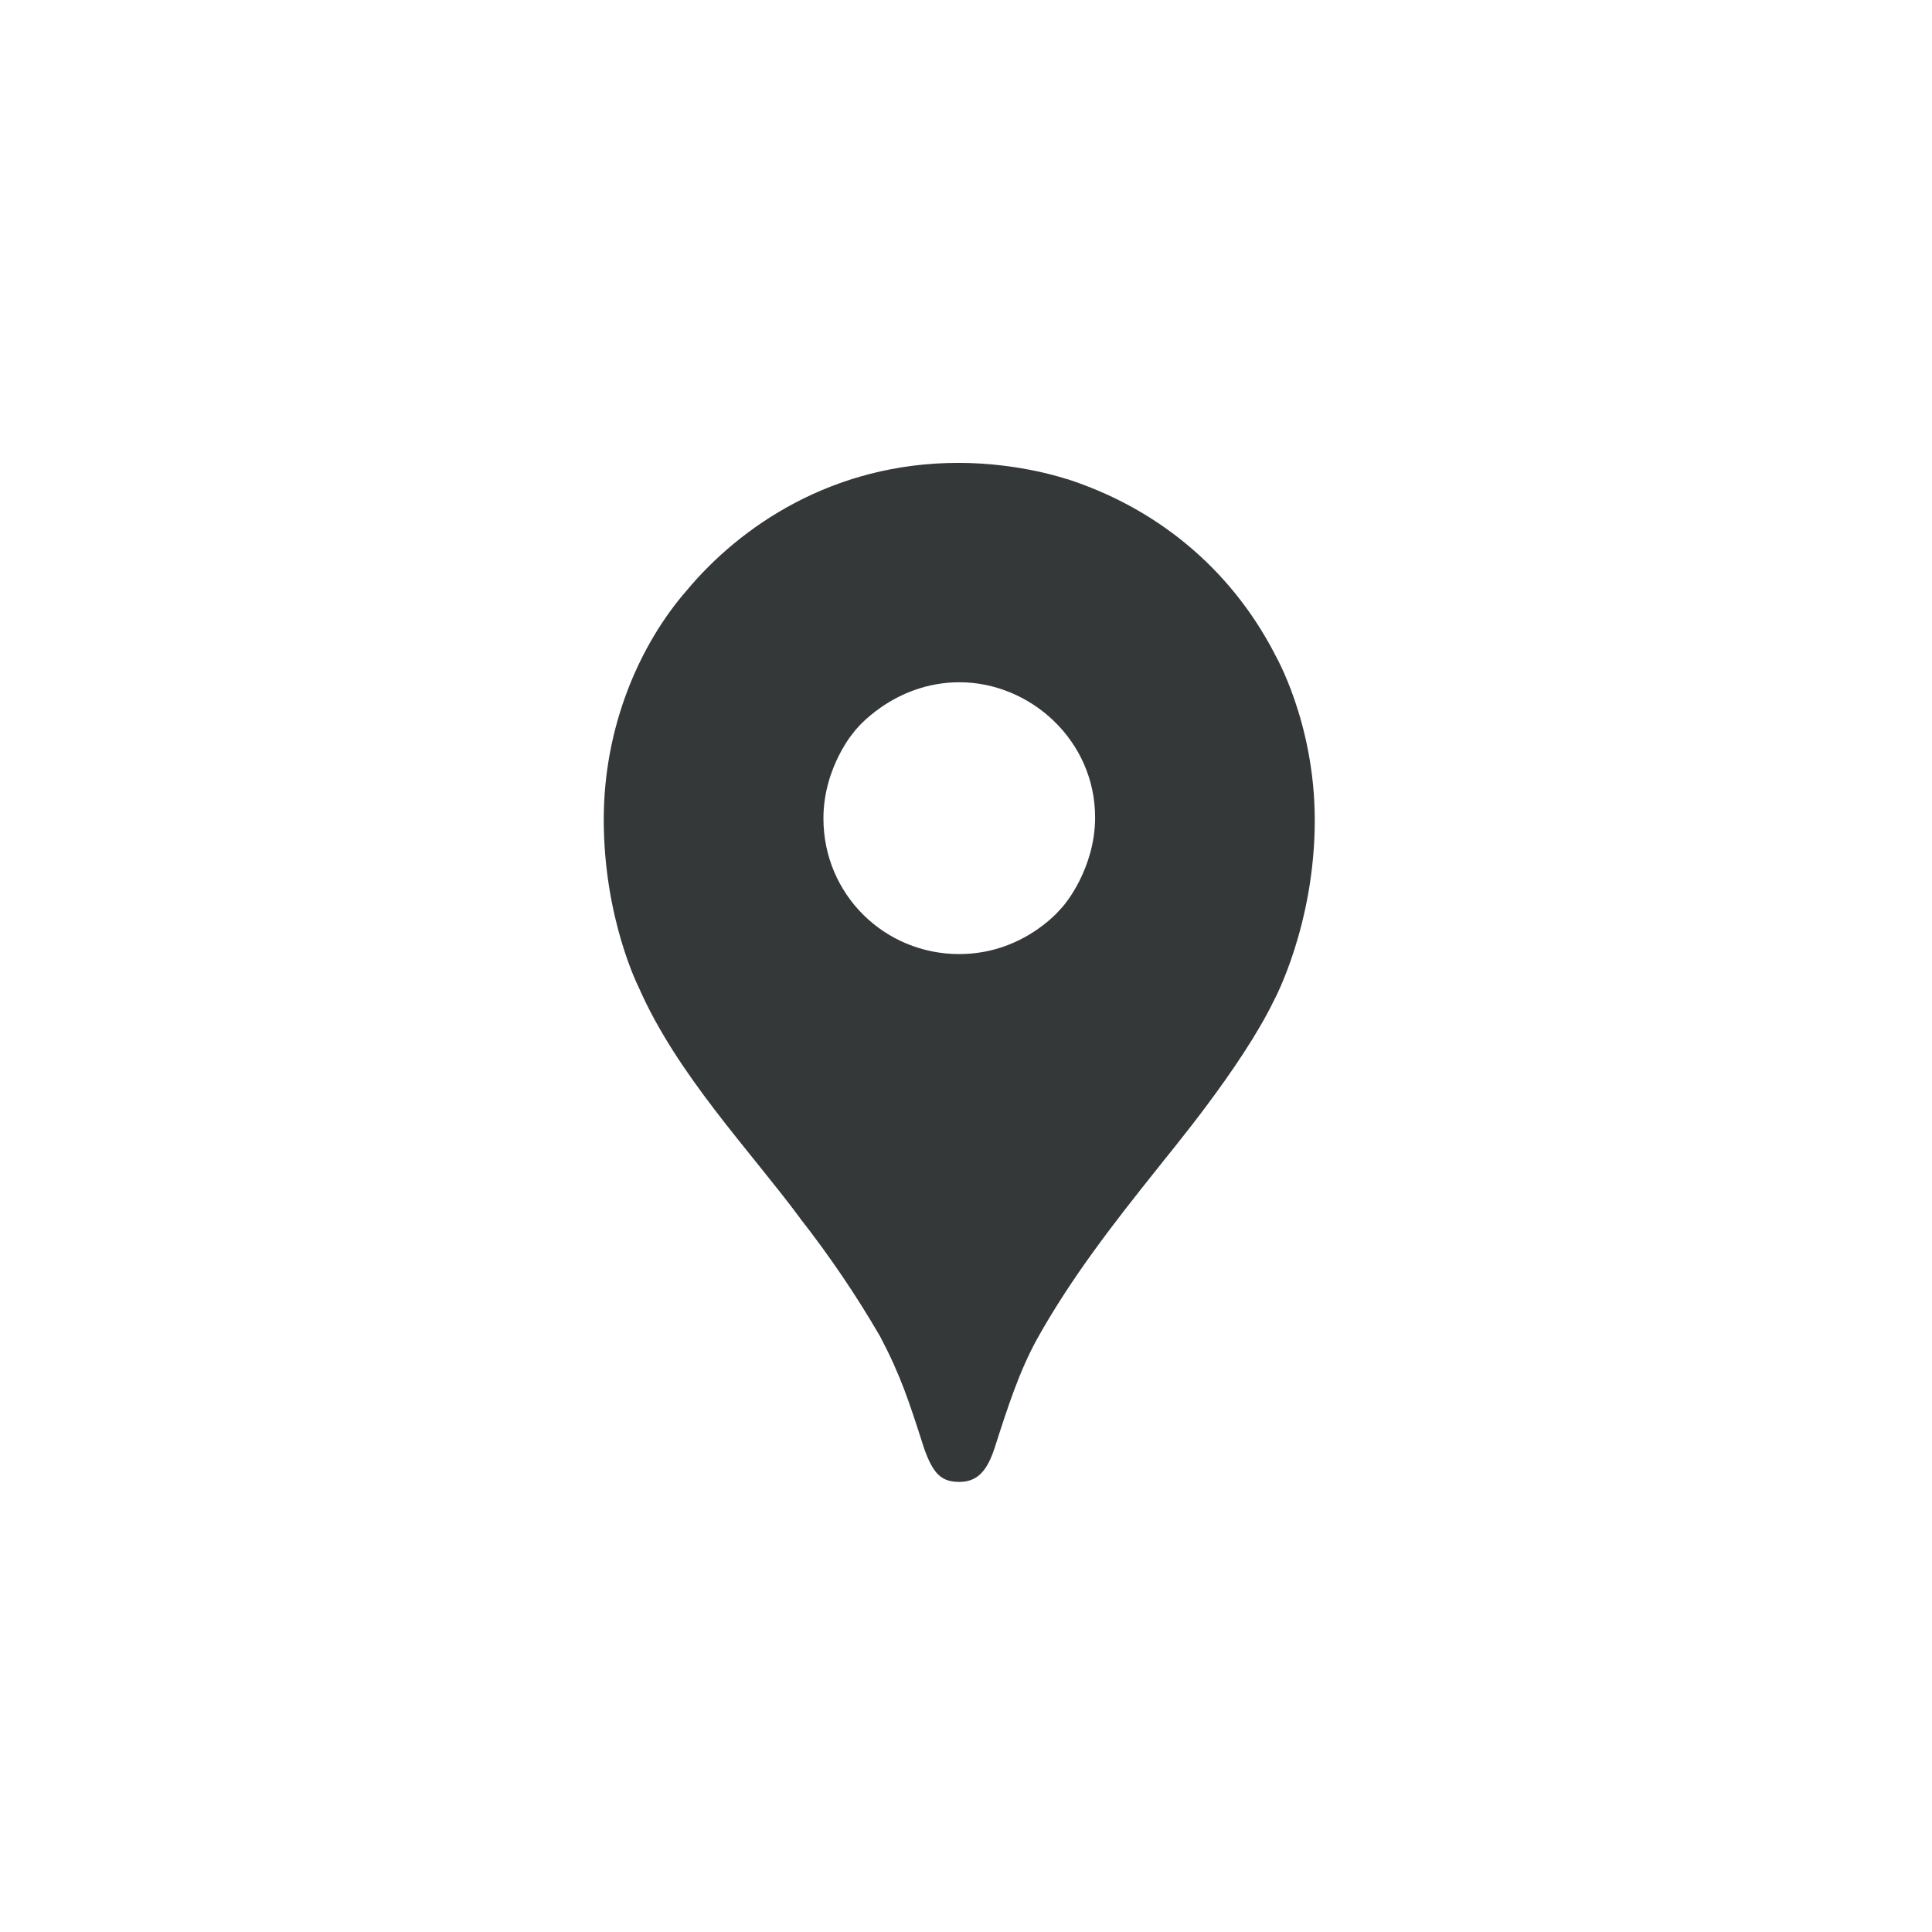 <?xml version="1.0" encoding="UTF-8"?>
<svg width="96" height="96" viewBox="0 0 96 96" fill="none" xmlns="http://www.w3.org/2000/svg">
<path d="M39.741 60.519C41.206 62.386 42.539 64.352 43.731 66.404C44.749 68.334 45.173 69.642 45.917 71.967C46.373 73.252 46.785 73.635 47.671 73.635C48.637 73.635 49.075 72.983 49.414 71.974C50.117 69.779 50.668 68.103 51.539 66.52C53.246 63.463 55.368 60.746 57.453 58.136C58.018 57.397 61.667 53.092 63.31 49.696C63.31 49.696 65.33 45.965 65.33 40.754C65.33 35.88 63.338 32.499 63.338 32.499L57.605 34.035L54.123 43.205L53.261 44.47L53.089 44.699L52.86 44.986L52.458 45.444L51.883 46.018L48.782 48.545L41.031 53.02L39.741 60.519Z" fill="#353839"/>
<path d="M31.741 49.068C33.633 53.39 37.281 57.188 39.749 60.522L52.86 44.992C52.86 44.992 51.013 47.407 47.663 47.407C43.931 47.407 40.916 44.427 40.916 40.669C40.916 38.092 42.466 36.322 42.466 36.322L33.566 38.707L31.741 49.068Z" fill="#353839"/>
<path d="M53.007 23.799C57.361 25.203 61.088 28.15 63.342 32.496L52.864 44.983C52.864 44.983 54.415 43.181 54.415 40.62C54.415 36.774 51.176 33.901 47.678 33.901C44.371 33.901 42.471 36.313 42.471 36.313V28.447L53.007 23.799Z" fill="#353839"/>
<path d="M34.142 29.316C36.743 26.204 41.319 23 47.628 23C50.689 23 52.995 23.804 52.995 23.804L42.461 36.32H34.996L34.142 29.316Z" fill="#353839"/>
<path d="M31.741 49.068C31.741 49.068 30 45.66 30 40.722C30 36.055 31.814 31.976 34.142 29.316L42.467 36.321L31.741 49.068Z" fill="#353839"/>
</svg>
